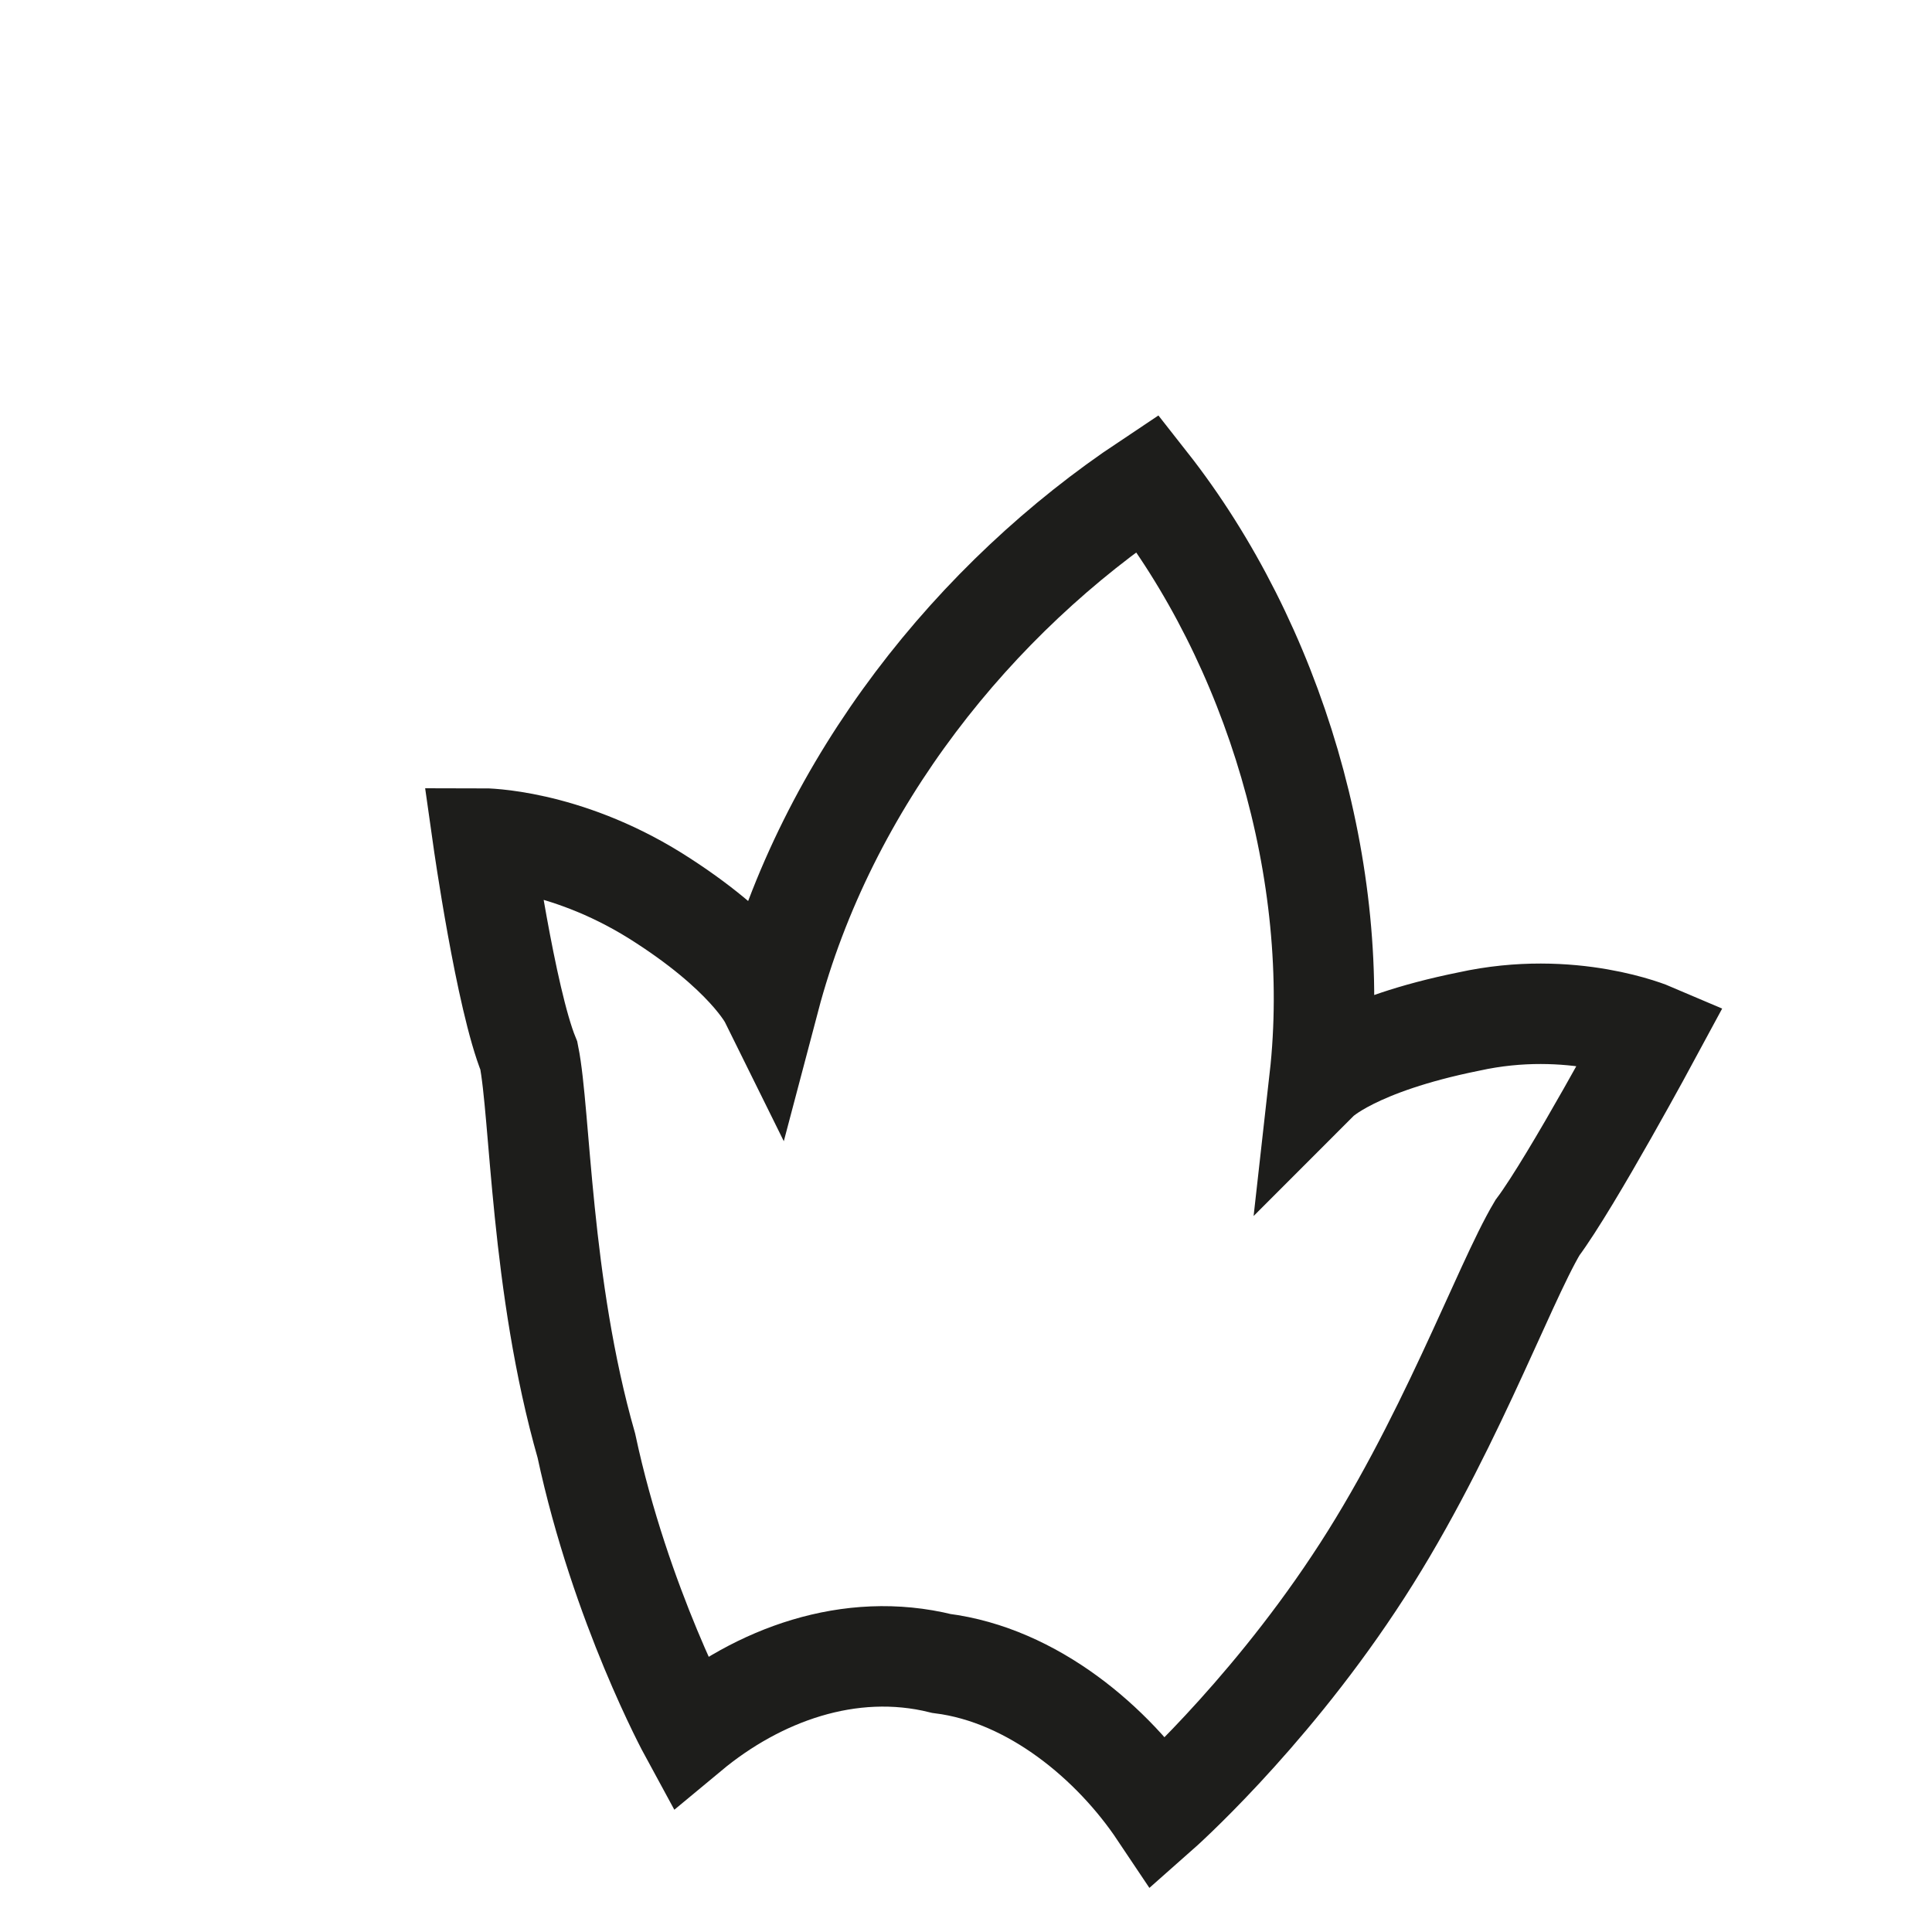 <?xml version="1.0" encoding="utf-8"?>
<svg xmlns="http://www.w3.org/2000/svg" fill="none" height="100%" overflow="visible" preserveAspectRatio="none" style="display: block;" viewBox="0 0 4 4" width="100%">
<path d="M2.376 1C2.02 1.237 1.712 1.617 1.593 2.068C1.593 2.068 1.546 1.973 1.356 1.854C1.166 1.736 1 1.736 1 1.736C1 1.736 1.047 2.068 1.095 2.186C1.119 2.305 1.119 2.661 1.214 2.993C1.285 3.325 1.427 3.586 1.427 3.586C1.569 3.468 1.759 3.397 1.949 3.444C2.139 3.468 2.305 3.61 2.4 3.752C2.4 3.752 2.614 3.563 2.803 3.278C2.993 2.993 3.112 2.661 3.183 2.542C3.254 2.447 3.42 2.139 3.42 2.139C3.42 2.139 3.254 2.068 3.041 2.115C2.803 2.163 2.732 2.234 2.732 2.234C2.78 1.807 2.637 1.332 2.376 1Z" id="Vector" stroke="#1D1D1B" stroke-miterlimit="3.864" stroke-width="0.208"/>
</svg>